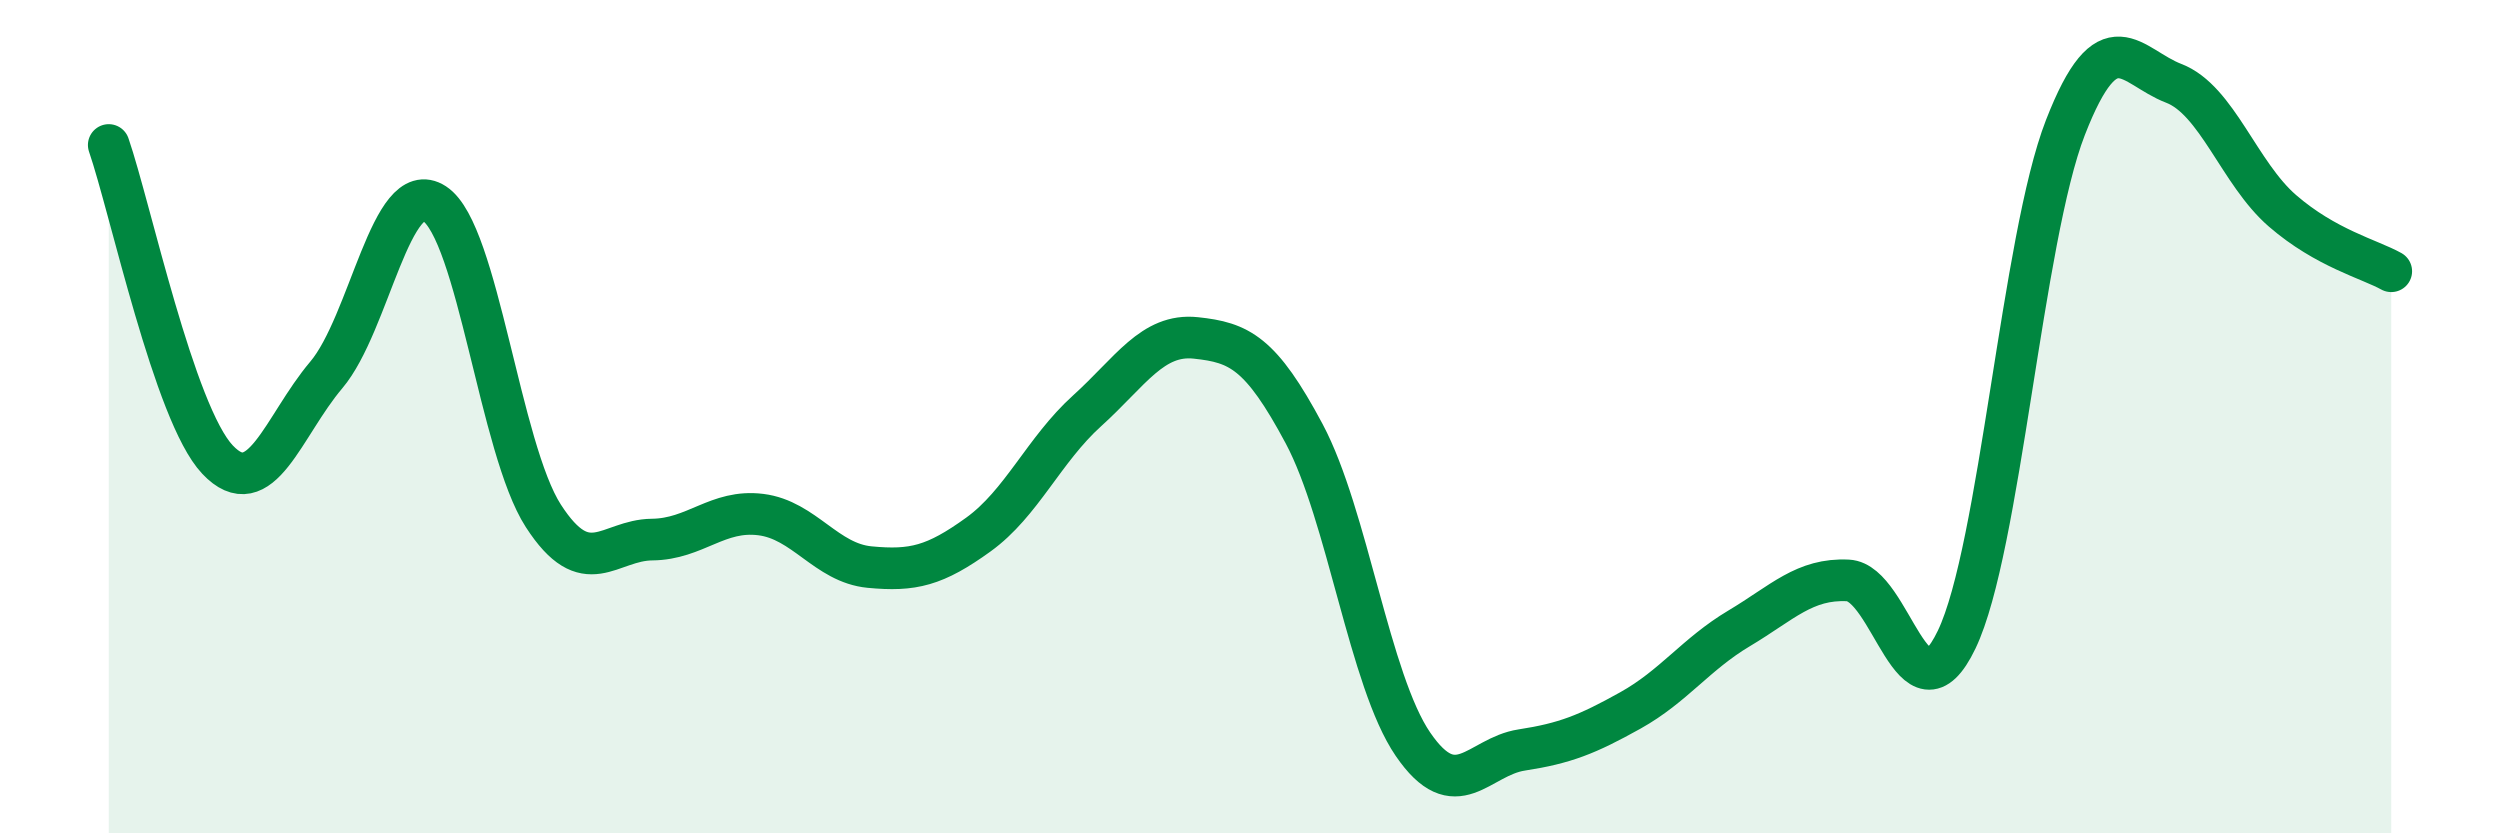 
    <svg width="60" height="20" viewBox="0 0 60 20" xmlns="http://www.w3.org/2000/svg">
      <path
        d="M 2.61,3.48 C 3.13,4.99 4.18,9.93 5.22,11.03 C 6.26,12.13 6.79,10.23 7.83,9 C 8.87,7.77 9.39,4.21 10.43,4.89 C 11.47,5.57 12,10.77 13.04,12.38 C 14.08,13.99 14.61,12.96 15.65,12.95 C 16.69,12.94 17.22,12.22 18.26,12.35 C 19.3,12.48 19.83,13.51 20.87,13.61 C 21.91,13.71 22.44,13.58 23.48,12.83 C 24.52,12.08 25.05,10.8 26.09,9.86 C 27.13,8.92 27.66,8 28.7,8.11 C 29.74,8.22 30.26,8.46 31.3,10.41 C 32.34,12.36 32.87,16.34 33.91,17.86 C 34.95,19.38 35.48,18.16 36.52,18 C 37.56,17.84 38.09,17.63 39.13,17.05 C 40.17,16.47 40.7,15.7 41.74,15.08 C 42.78,14.46 43.31,13.88 44.35,13.93 C 45.39,13.98 45.92,17.52 46.96,15.35 C 48,13.18 48.53,5.73 49.57,3.06 C 50.61,0.39 51.13,1.6 52.17,2 C 53.21,2.4 53.74,4.16 54.78,5.06 C 55.82,5.96 56.87,6.22 57.39,6.51L57.39 20L2.61 20Z"
        fill="#008740"
        opacity="0.1"
        stroke-linecap="round"
        stroke-linejoin="round"
      />
      <path
        d="M 2.61,3.48 C 3.13,4.99 4.18,9.93 5.22,11.03 C 6.26,12.13 6.79,10.23 7.83,9 C 8.87,7.77 9.39,4.21 10.43,4.89 C 11.47,5.57 12,10.77 13.04,12.38 C 14.08,13.99 14.61,12.96 15.65,12.95 C 16.69,12.94 17.22,12.22 18.26,12.35 C 19.3,12.48 19.83,13.51 20.87,13.61 C 21.91,13.71 22.44,13.58 23.48,12.83 C 24.52,12.08 25.05,10.8 26.09,9.86 C 27.13,8.92 27.66,8 28.7,8.11 C 29.74,8.22 30.26,8.46 31.3,10.41 C 32.34,12.36 32.87,16.34 33.91,17.86 C 34.95,19.38 35.48,18.16 36.52,18 C 37.56,17.84 38.09,17.63 39.13,17.05 C 40.17,16.47 40.7,15.7 41.74,15.08 C 42.78,14.46 43.31,13.88 44.35,13.93 C 45.39,13.98 45.92,17.52 46.96,15.35 C 48,13.18 48.53,5.73 49.57,3.06 C 50.61,0.39 51.13,1.6 52.17,2 C 53.21,2.4 53.74,4.16 54.78,5.06 C 55.82,5.96 56.87,6.22 57.39,6.51"
        stroke="#008740"
        stroke-width="1"
        fill="none"
        stroke-linecap="round"
        stroke-linejoin="round"
      />
    </svg>
  